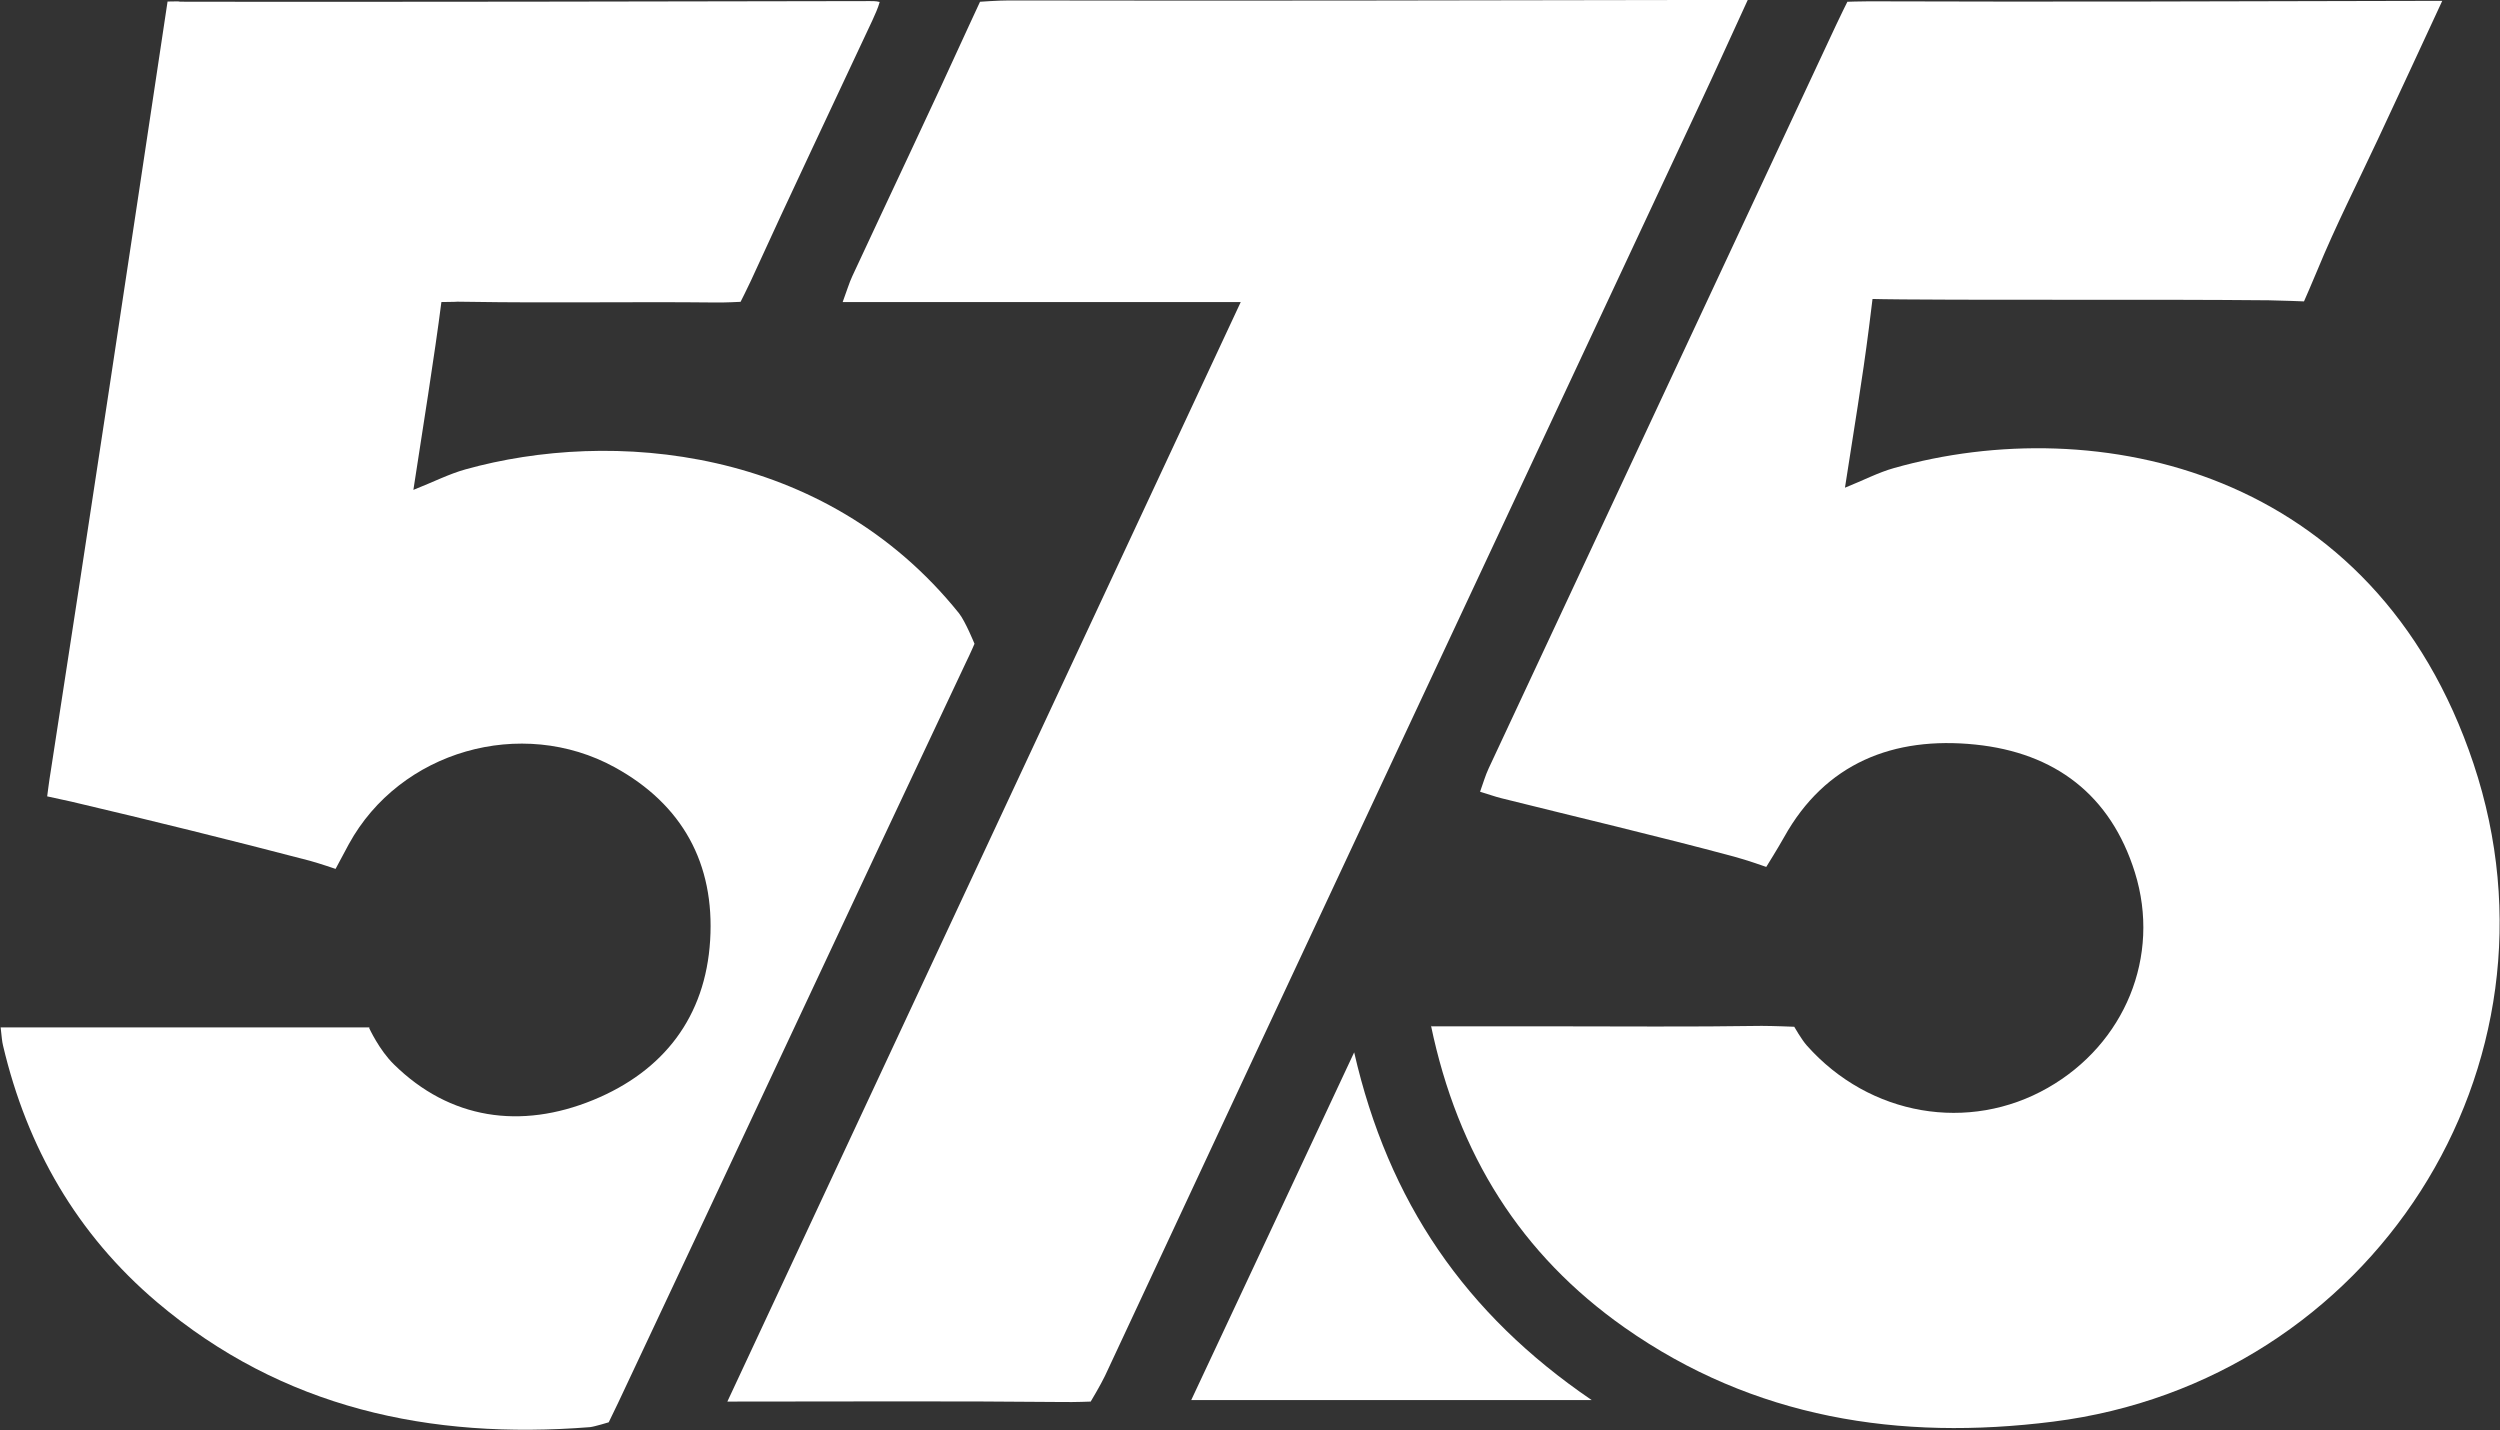 <?xml version="1.0" encoding="UTF-8"?><svg id="Layer_1" xmlns="http://www.w3.org/2000/svg" viewBox="0 0 113.39 64.86"><rect x="0" y="0" width="113.39" height="64.86" fill="#333333" stroke="none"/><defs><style>.cls-1{fill:#fff;fill-rule:evenodd;stroke-width:0px;}</style></defs><path class="cls-1" d="m64.92 46.55h5.36c3.21 0 6.42.03 9.62-.02c.52 0 1.48.04 1.48.04c0 0 .33.58.57.85c2.85 3.21 7.36 3.96 10.93 1.92c3.49-1.99 5.14-5.96 3.95-9.77c-1.1-3.52-3.63-5.43-7.24-5.8c-3.71-.38-6.8.84-8.67 4.2c-.28.5-.81 1.35-.81 1.35c0 0-.87-.31-1.47-.47c-3.5-.94-7.04-1.77-10.56-2.65c-.28-.07-.55-.17-.95-.29c.14-.39.24-.74.39-1.06c5.25-11.24 10.51-22.48 15.76-33.72c.18-.39.51-1.05.51-1.05c0 0 .58-.02.97-.02c8.36.03 16.78 0 25.13-.02c.24 0 .46 0 .88 0c-1 2.16-1.95 4.21-2.91 6.26c-.93 1.99-1.93 3.95-2.76 5.97c-.2.49-.6 1.4-.6 1.4c0 0-.99-.04-1.6-.05c-5.53-.05-11.06 0-16.59-.04c-.5 0-1.38-.02-1.38-.02c0 0-.1.78-.16 1.29c-.3 2.37-.7 4.73-1.09 7.27c.85-.34 1.51-.69 2.22-.89c9.15-2.59 21.81-.02 26.29 13.41c4.58 13.72-4.62 28.02-19.07 29.84c-6.97.88-13.58-.15-19.44-4.27c-4.69-3.3-7.56-7.84-8.78-13.71z"/><path class="cls-1" d="m16.74 46.62s.46 1.01 1.13 1.66c2.53 2.49 5.75 2.96 9.04 1.61c3.19-1.31 5.09-3.77 5.3-7.25c.21-3.46-1.25-6.15-4.33-7.84c-4.23-2.32-9.74-.75-12.06 3.49c-.23.42-.6 1.12-.6 1.12c0 0-.73-.25-1.17-.37c-3.59-.94-7.2-1.83-10.81-2.68c-.44-.1-1.1-.24-1.1-.24c0 0 .09-.72.16-1.13c1.74-11.25 3.61-23.66 5.3-34.92c1.01-.02.06.01.95.01c10.3.01 20.59-.01 30.89-.03c.08 0 .27-.01.46.04c-.07.26-.22.59-.33.83c-1.84 3.94-3.71 7.86-5.51 11.81c-.16.35-.47.96-.47.96c0 0-.73.04-1.18.03c-3.71-.04-7.43.03-11.14-.03c-.98-.02 0 0-1.25.01c-.3 2.37-.88 5.97-1.27 8.52c.91-.36 1.61-.72 2.36-.93c6.59-1.84 16.28-1.08 22.39 6.53c.29.37.7 1.38.7 1.38c0 0-.16.38-.39.85c-5.28 11.18-10.5 22.39-15.77 33.57c-.13.27-.43.89-.43.89c0 0-.65.2-.85.22c-7.25.57-13.95-.85-19.64-5.67c-3.63-3.08-5.89-7.01-6.98-11.63c-.05-.2-.06-.4-.11-.83h16.74z"/><path class="cls-1" d="m56.28 13.7h-18.06c.19-.51.29-.86.44-1.18c1.76-3.79 3.56-7.56 5.29-11.36c.18-.39.5-1.08.5-1.08c0 0 .81-.06 1.32-.06c10.3.02 20.6 0 30.9-.02c.79 0 1.58 0 2.6 0c-.78 1.69-1.46 3.21-2.17 4.72c-9 19.23-18.01 38.45-26.98 57.68c-.2.42-.65 1.17-.65 1.17c0 0-.73.03-1.26.02c-4.98-.05-9.95-.02-15.22-.02c7.79-16.67 15.49-33.18 23.29-49.88z"/><path class="cls-1" d="m54.03 63.5c2.47-5.26 4.85-10.35 7.39-15.77c1.55 6.77 5.03 11.86 10.77 15.77h-18.16z"/></svg>
